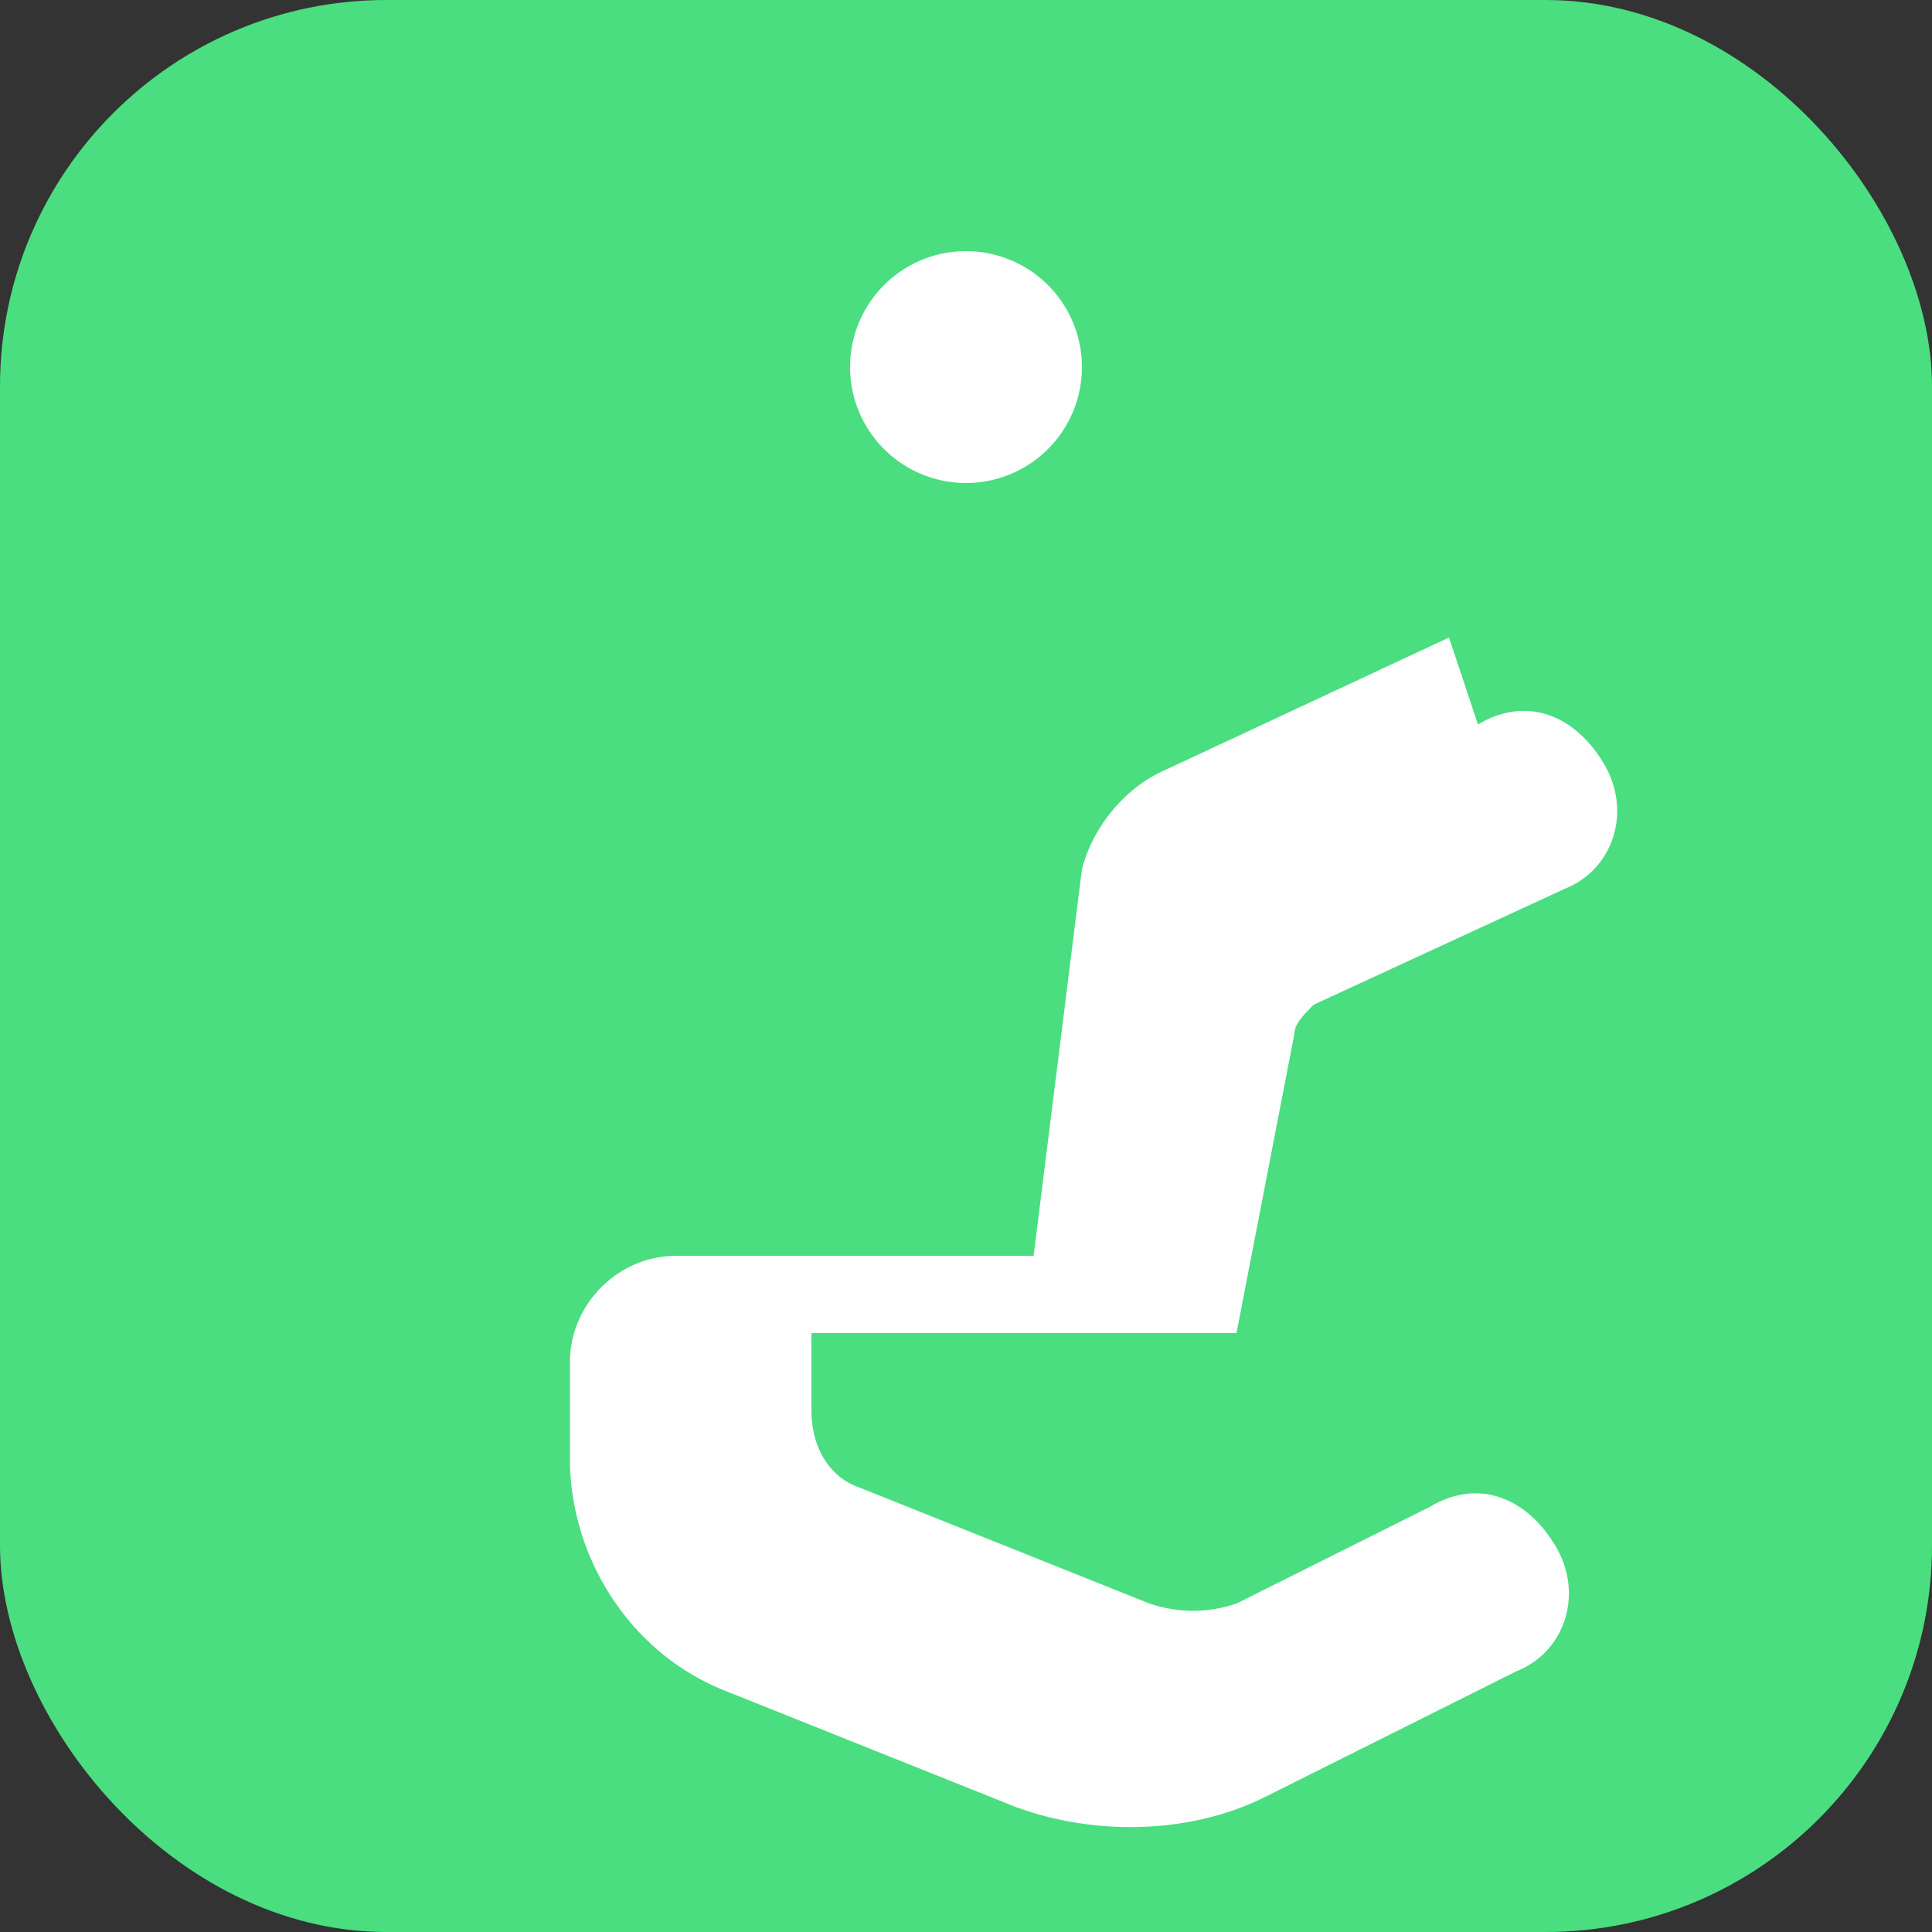 <svg xmlns="http://www.w3.org/2000/svg" width="180" height="180" viewBox="0 0 100 100">
  <rect x="0" y="0" width="100" height="100" fill="#333333" stroke="none"/>
  <rect width="100" height="100" rx="20" fill="#4ade80" />
  <path d="M50 25a6 6 0 100-12 6 6 0 000 12zm25 8l-15 7c-2 1-3.5 3-4 5l-2.5 20H35c-3 0-5.5 2.5-5.5 5.5v5c0 5 3 10 8 12l15 6c4 1.5 9 1.5 13-0.5l13-6.5c2.5-1 3.5-4 2-6.5s-4-3.5-6.5-2l-10 5c-1.5 0.5-3 0.5-4.5 0l-15-6c-1.5-0.5-2.5-2-2.5-4v-4h22l3-15.5c0-0.5 0.5-1 1-1.5l13-6c2.5-1 3.5-4 2-6.5s-4-3.5-6.5-2z" fill="white" />
</svg>